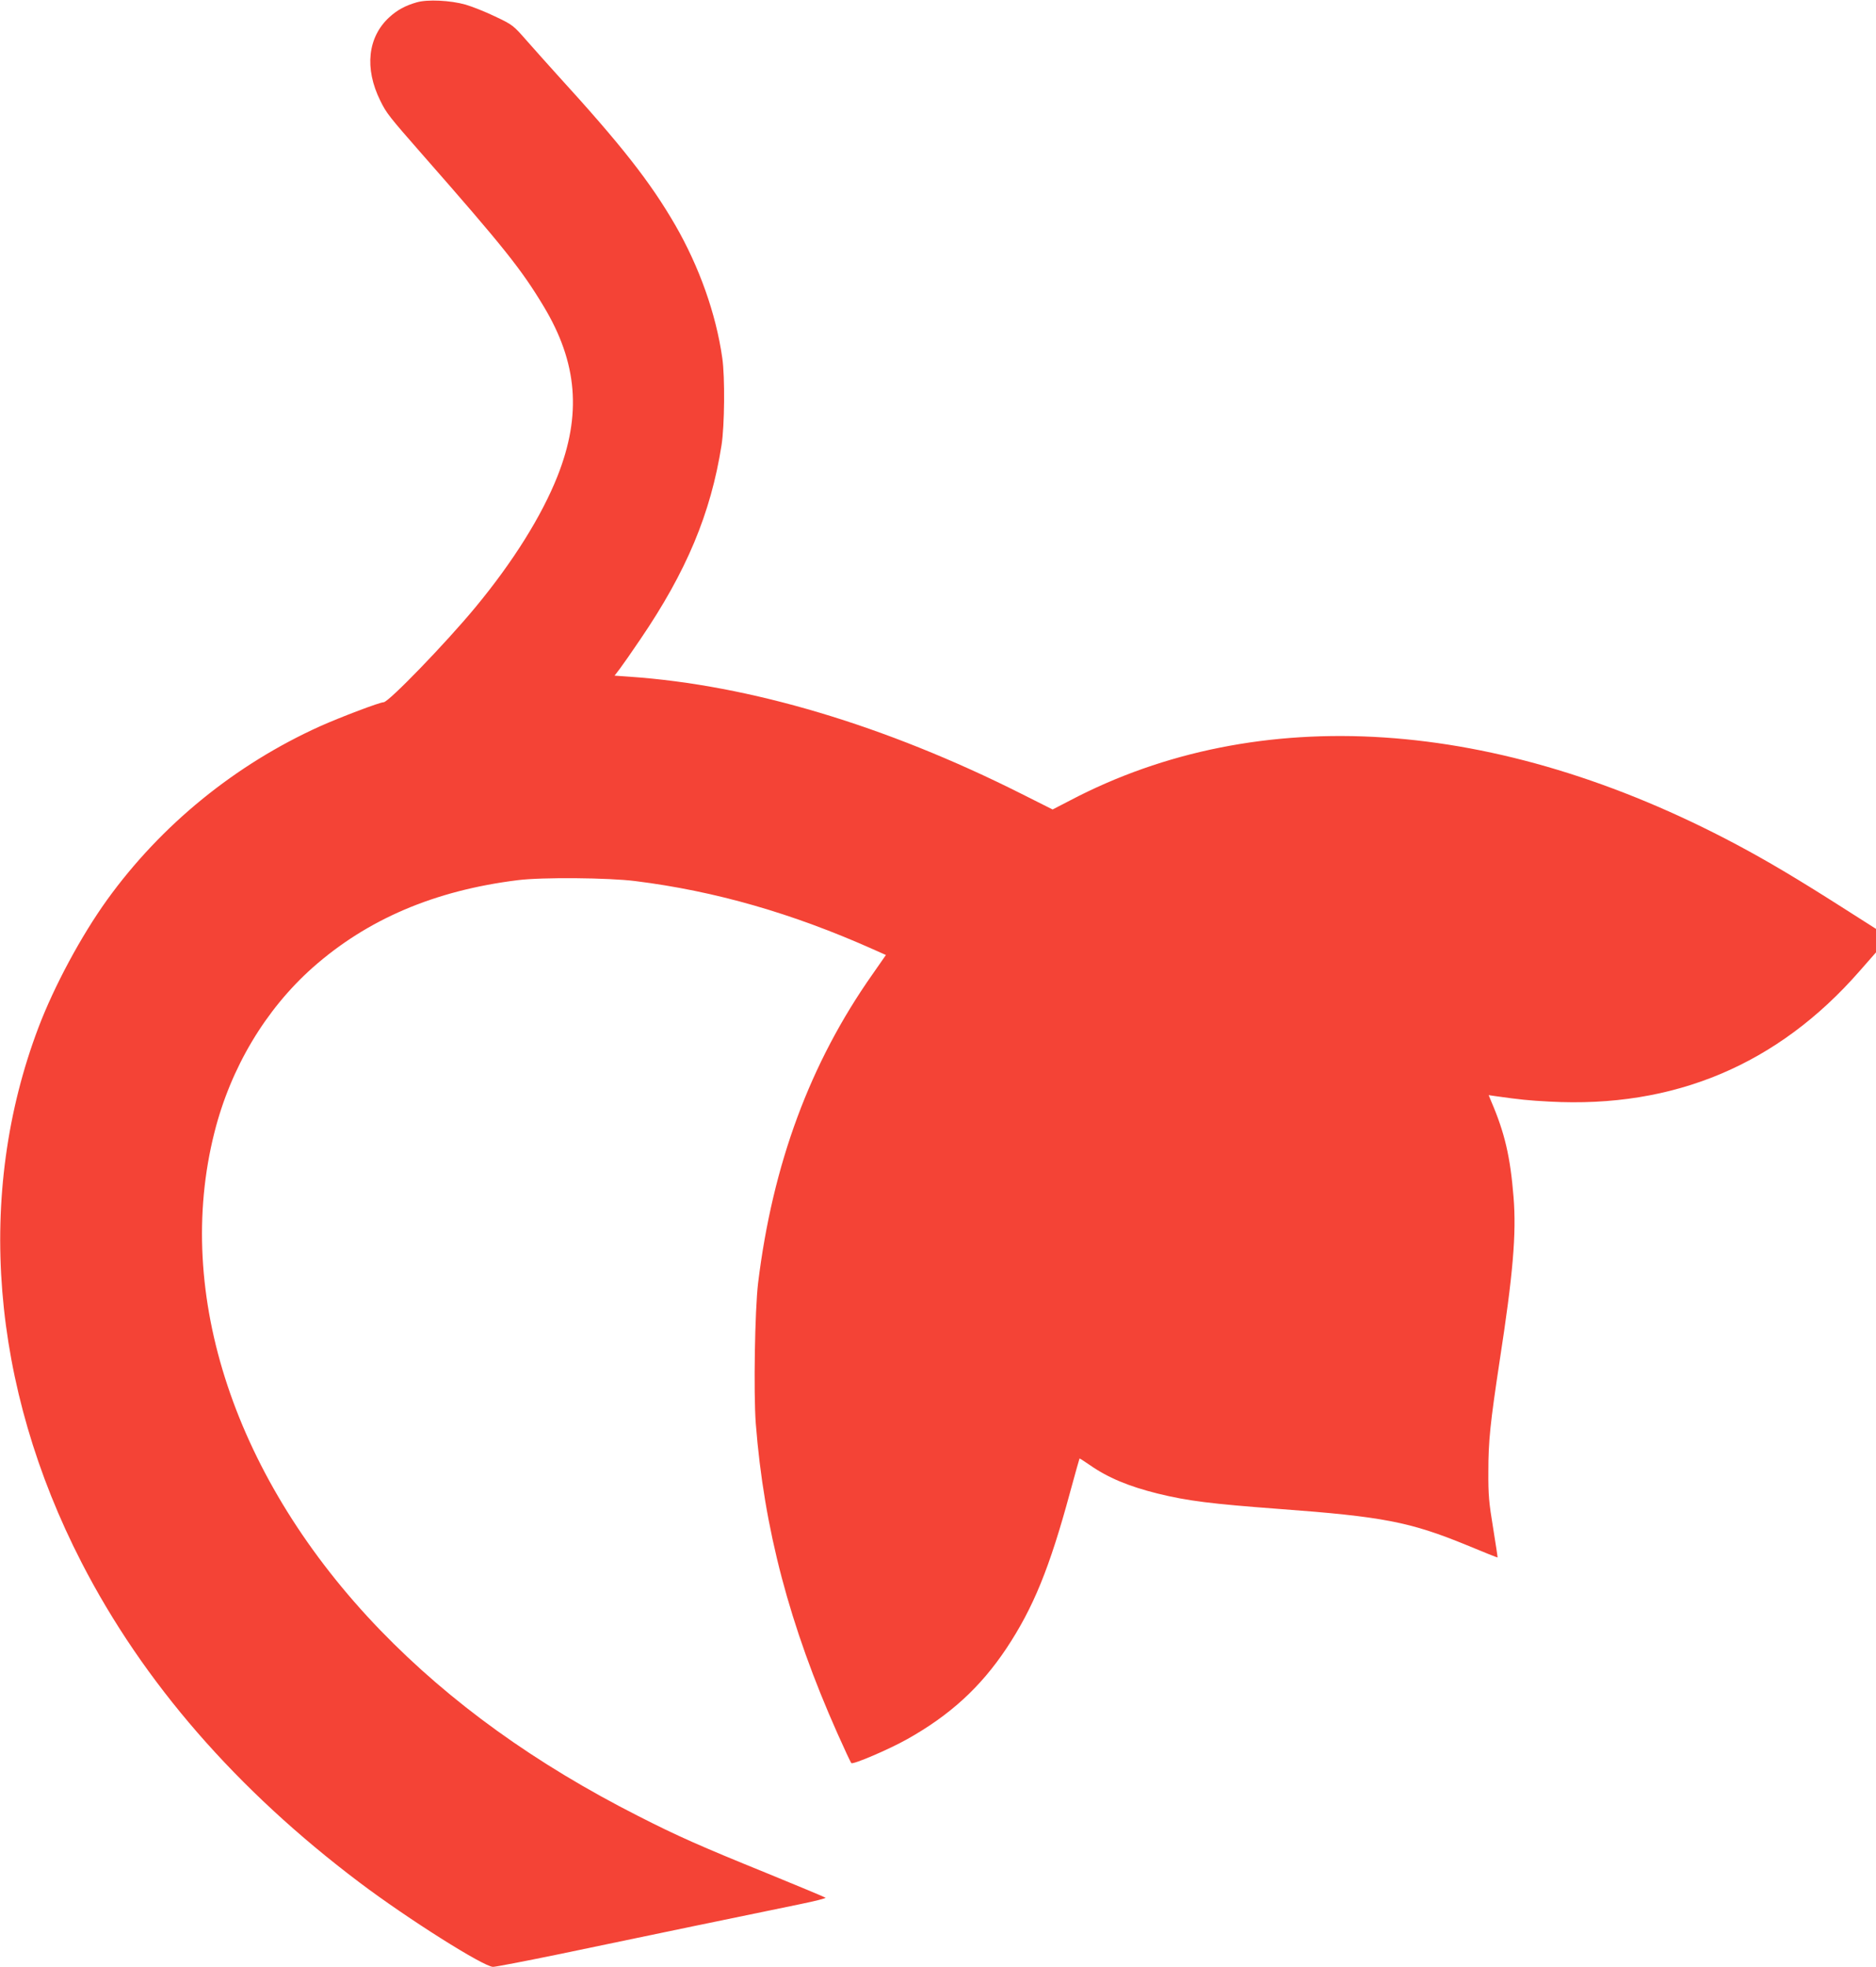 <?xml version="1.0" standalone="no"?>
<!DOCTYPE svg PUBLIC "-//W3C//DTD SVG 20010904//EN"
 "http://www.w3.org/TR/2001/REC-SVG-20010904/DTD/svg10.dtd">
<svg version="1.0" xmlns="http://www.w3.org/2000/svg"
 width="1221pt" height="1280pt" viewBox="0 0 1221 1280"
 preserveAspectRatio="xMidYMid meet">
<g transform="translate(0,1280) scale(0.1,-0.1)"
fill="#f44336" stroke="none">
<path d="M2713 12785 c-74 -21 -128 -50 -180 -98 -140 -129 -162 -332 -58
-542 40 -82 58 -104 270 -346 534 -608 648 -751 793 -992 221 -367 249 -706
90 -1107 -102 -257 -288 -555 -532 -850 -195 -236 -567 -620 -599 -620 -25 0
-276 -95 -413 -156 -552 -249 -1035 -642 -1387 -1130 -169 -235 -344 -561
-446 -829 -412 -1085 -311 -2336 280 -3484 401 -780 1009 -1479 1809 -2082
314 -237 809 -549 869 -549 17 0 203 36 413 79 211 44 613 128 893 186 281 58
590 122 688 142 98 20 174 39 170 43 -5 4 -175 75 -378 158 -441 179 -587 244
-840 373 -670 340 -1223 738 -1679 1209 -945 978 -1348 2186 -1080 3242 106
420 332 798 639 1071 356 315 794 502 1335 569 158 20 591 16 765 -6 520 -65
1021 -209 1548 -444 l83 -37 -87 -125 c-407 -578 -650 -1235 -745 -2010 -21
-177 -30 -715 -15 -914 53 -683 220 -1318 532 -2018 45 -101 85 -187 90 -192
10 -11 243 88 364 156 278 156 476 337 645 590 175 264 281 522 415 1018 32
118 60 216 61 218 1 2 30 -17 65 -41 120 -84 255 -140 444 -187 195 -48 350
-67 790 -100 677 -50 851 -84 1220 -235 110 -46 201 -82 202 -81 1 1 -12 87
-29 192 -27 164 -32 213 -31 369 0 196 12 312 73 715 88 570 110 831 91 1069
-21 262 -57 418 -146 625 l-16 39 48 -7 c156 -22 213 -28 348 -35 810 -44
1485 240 2017 848 l108 123 0 77 0 76 -223 142 c-292 186 -486 301 -687 408
-1559 829 -3108 931 -4337 285 l-112 -58 -203 102 c-885 445 -1766 708 -2550
762 l-98 7 35 46 c19 25 79 111 133 191 300 441 458 818 528 1262 20 126 23
445 5 568 -41 289 -150 594 -306 865 -162 280 -350 520 -770 980 -55 61 -142
158 -193 216 -92 105 -94 107 -210 162 -64 31 -151 65 -192 77 -99 28 -248 35
-317 15z"/>
</g>
</svg>
